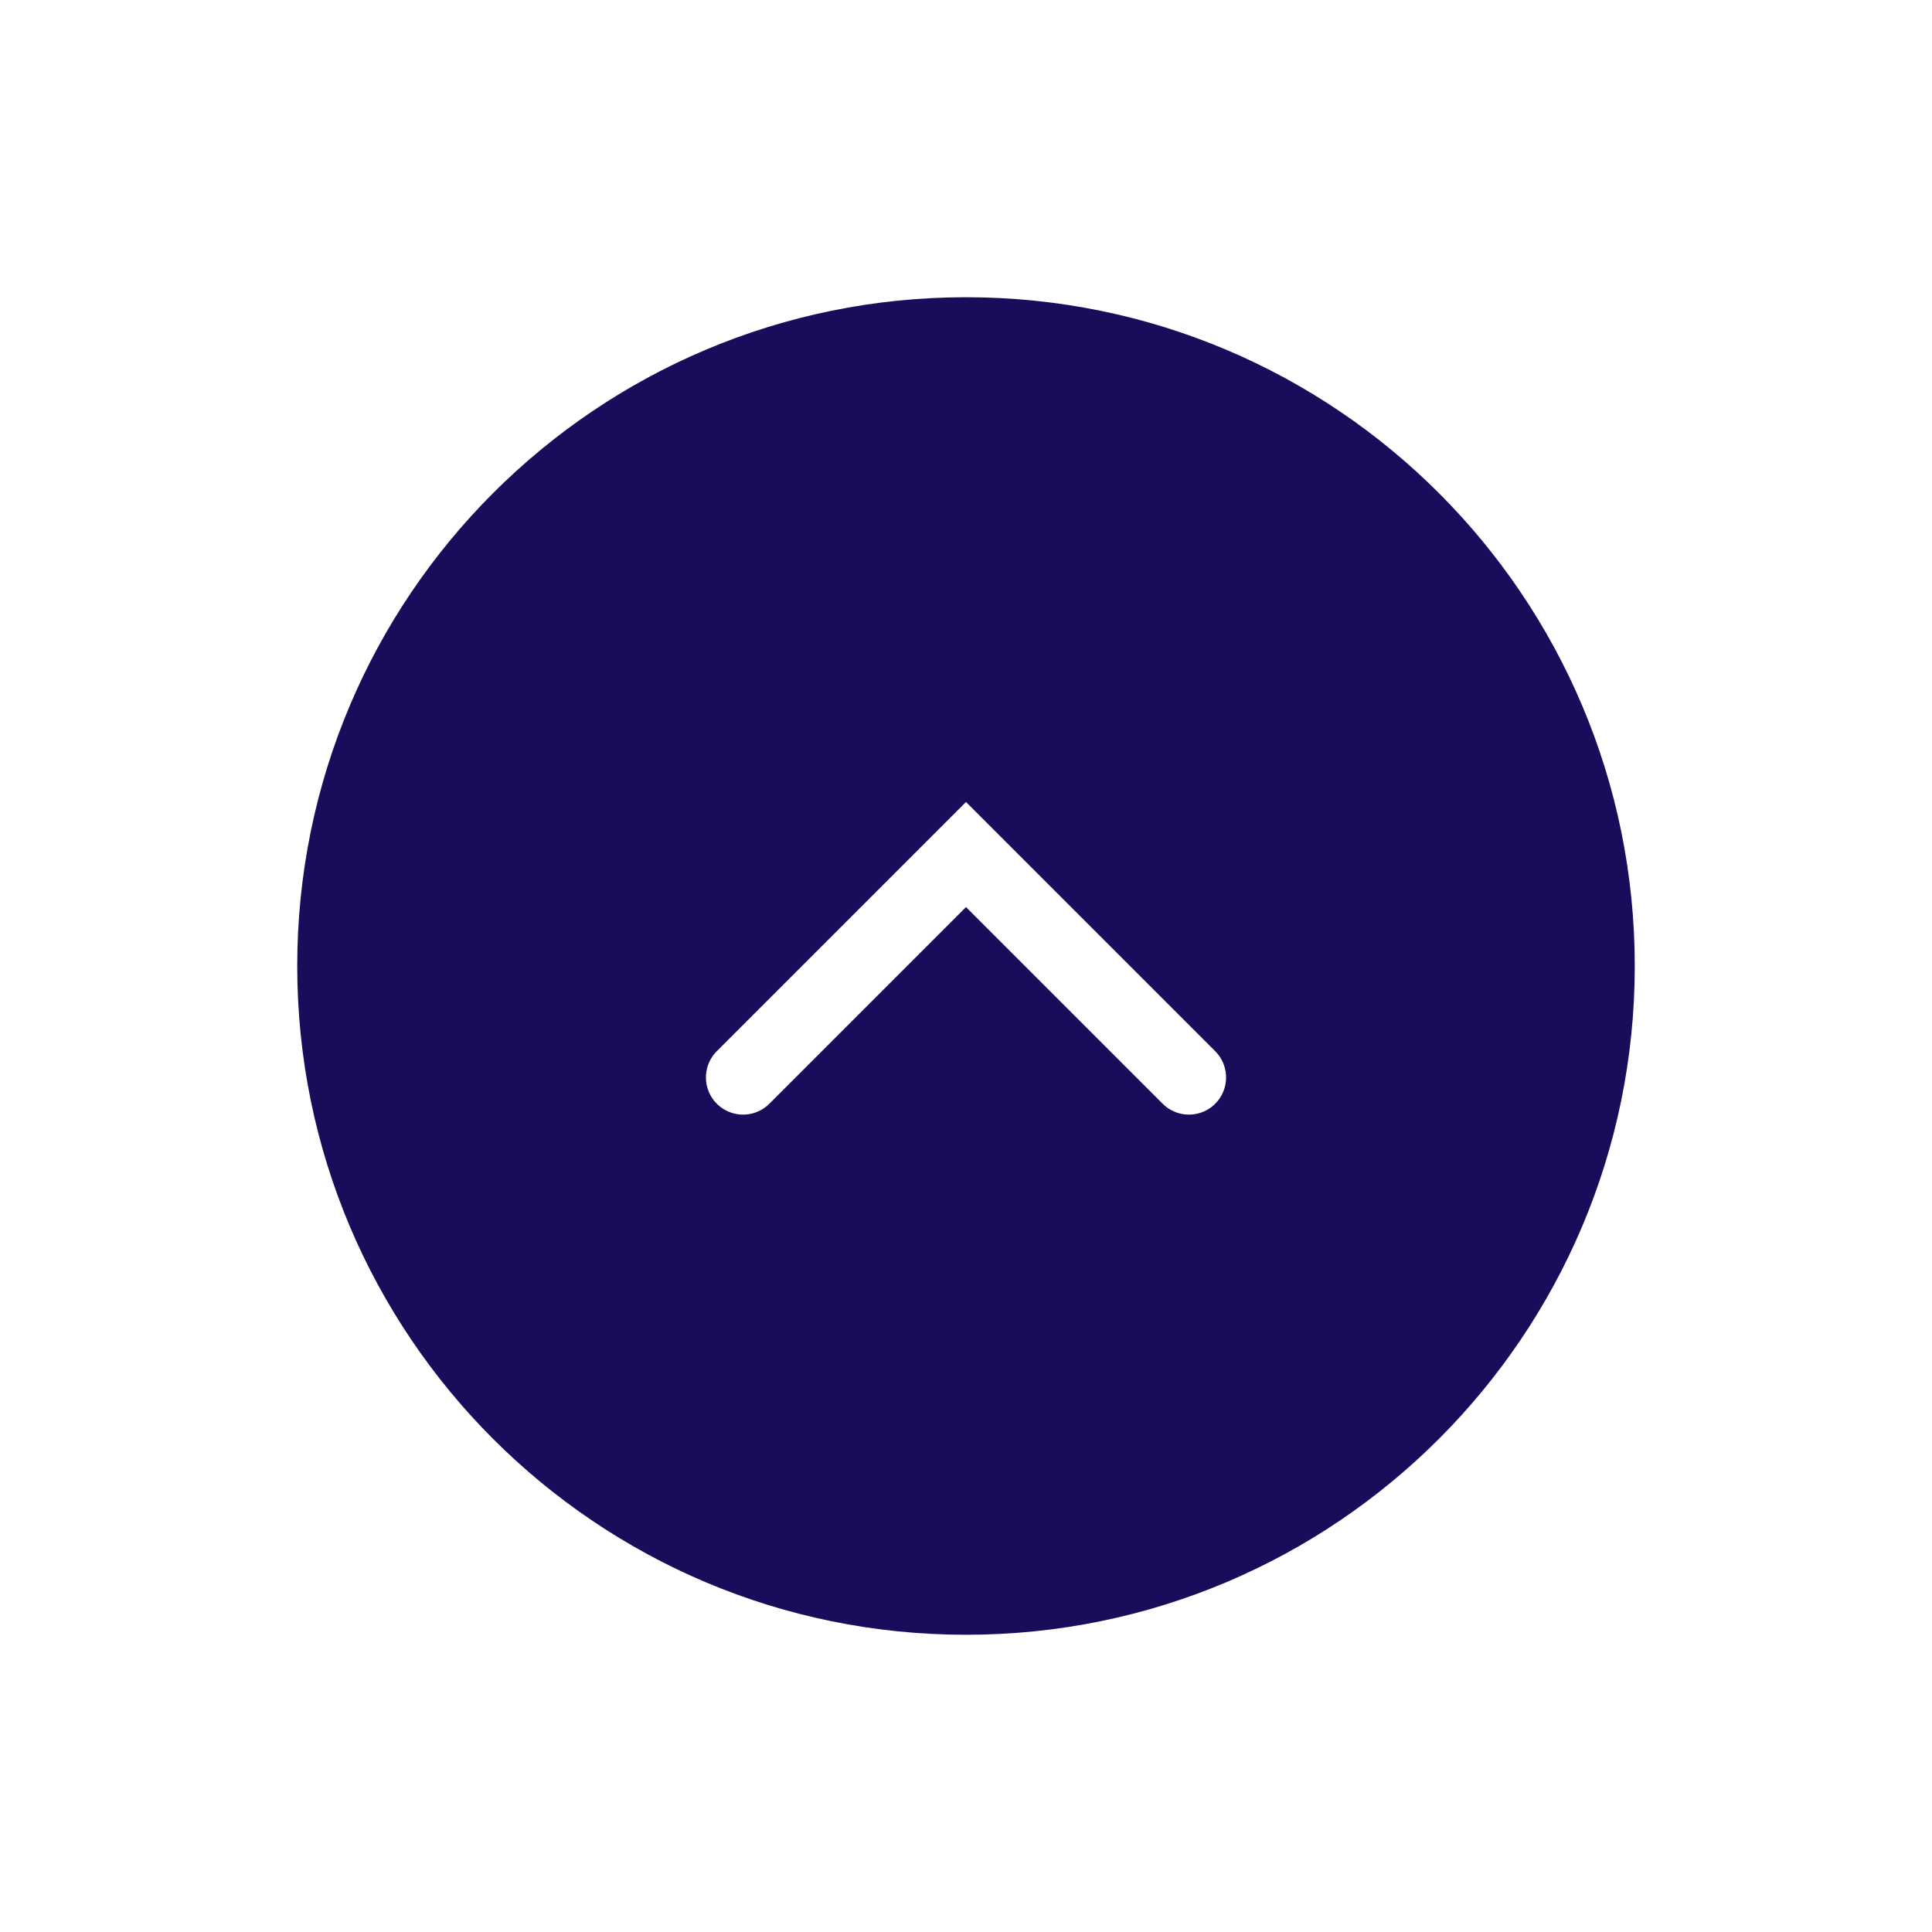 <svg width="26" height="26" viewBox="0 0 26 26" fill="none" xmlns="http://www.w3.org/2000/svg">
<g filter="url(#filter0_d_4_3081)">
<path d="M13 18C17.971 18 22 13.971 22 9C22 4.029 17.971 0 13 0C8.029 0 4 4.029 4 9C4 13.971 8.029 18 13 18Z" fill="#1B0B5B"/>
<path d="M10 10.5L13 7.5L16 10.5" fill="#1B0B5B"/>
<path d="M10 10.5L13 7.5L16 10.5" stroke="white" stroke-linecap="round"/>
</g>
<defs>
<filter id="filter0_d_4_3081" x="0" y="0" width="26" height="26" filterUnits="userSpaceOnUse" color-interpolation-filters="sRGB">
<feFlood flood-opacity="0" result="BackgroundImageFix"/>
<feColorMatrix in="SourceAlpha" type="matrix" values="0 0 0 0 0 0 0 0 0 0 0 0 0 0 0 0 0 0 127 0" result="hardAlpha"/>
<feOffset dy="4"/>
<feGaussianBlur stdDeviation="2"/>
<feComposite in2="hardAlpha" operator="out"/>
<feColorMatrix type="matrix" values="0 0 0 0 0 0 0 0 0 0 0 0 0 0 0 0 0 0 0.25 0"/>
<feBlend mode="normal" in2="BackgroundImageFix" result="effect1_dropShadow_4_3081"/>
<feBlend mode="normal" in="SourceGraphic" in2="effect1_dropShadow_4_3081" result="shape"/>
</filter>
</defs>
</svg>
